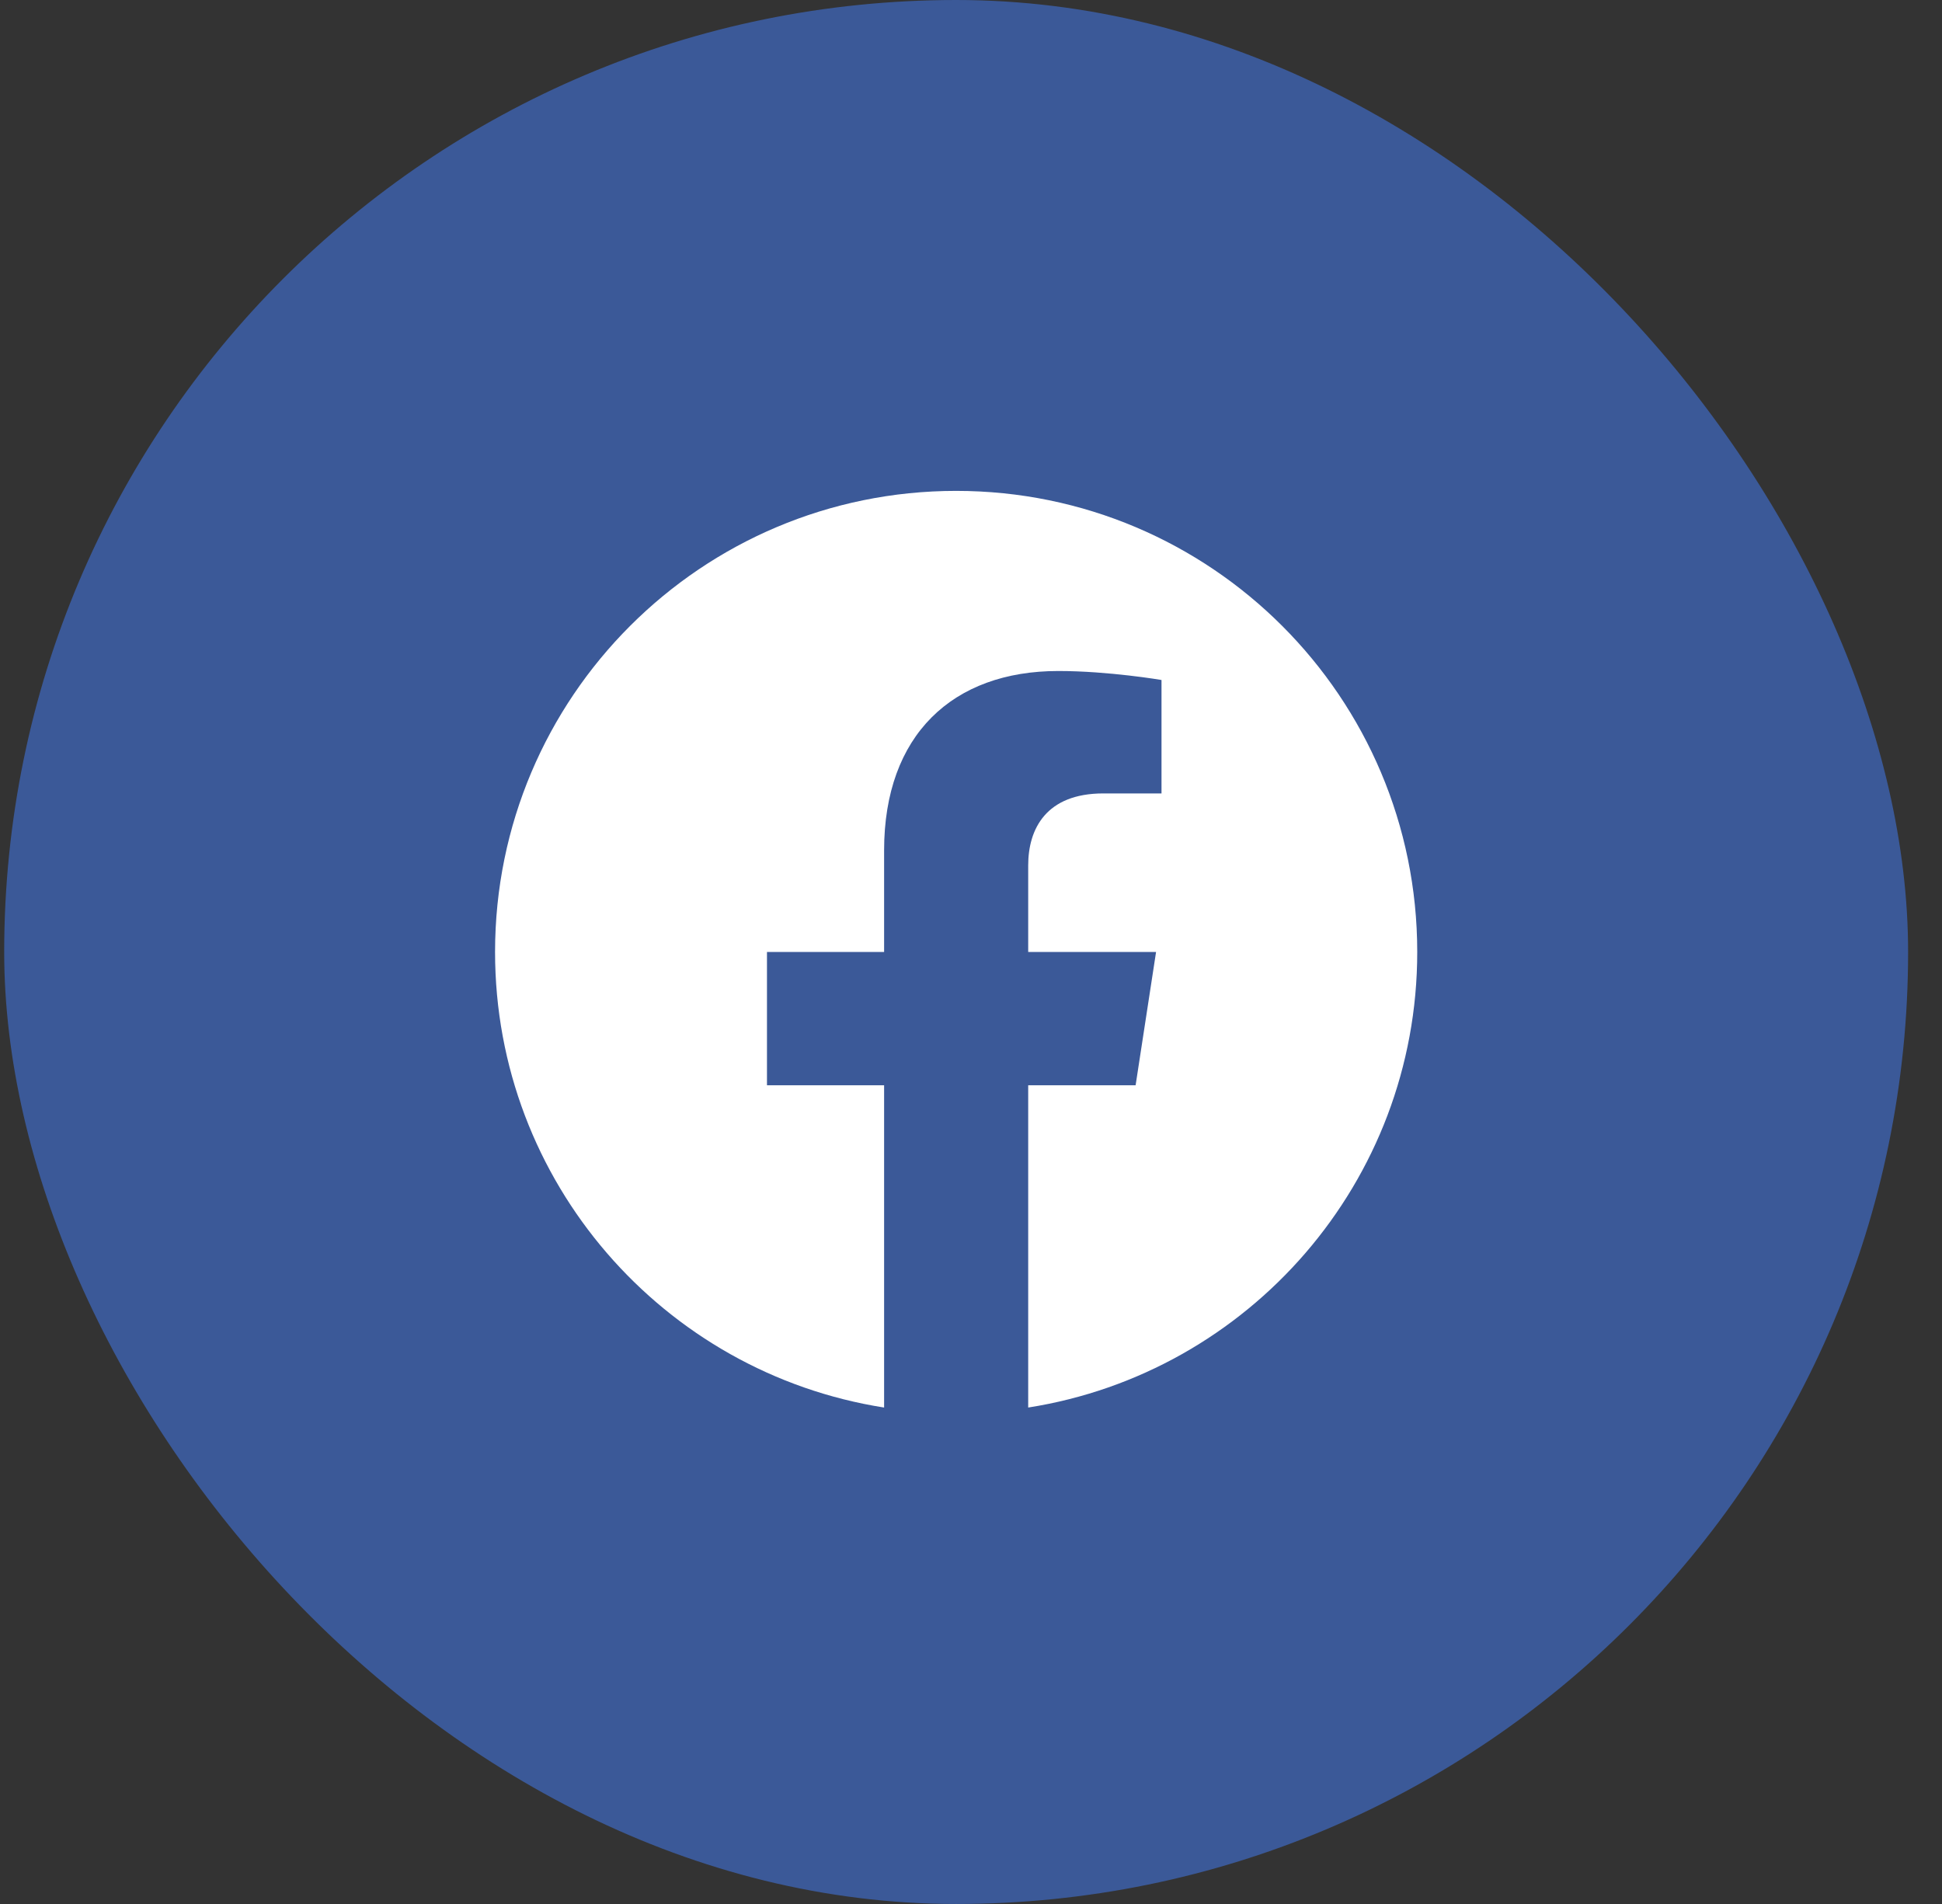 <svg width="51" height="50" viewBox="0 0 51 50" fill="none" xmlns="http://www.w3.org/2000/svg">
<rect x="0" y="0" width="51" height="50" fill="#333333" stroke="none"/>
<rect x="0.11" width="50" height="50" rx="25" fill="#3B5998"/>
<path d="M37.219 25C37.219 18.311 31.799 12.891 25.11 12.891C18.421 12.891 13.001 18.311 13.001 25C13.001 31.044 17.429 36.054 23.218 36.963V28.5H20.142V25H23.218V22.332C23.218 19.297 25.024 17.621 27.792 17.621C29.117 17.621 30.503 17.857 30.503 17.857V20.836H28.975C27.471 20.836 27.002 21.77 27.002 22.727V25H30.36L29.823 28.5H27.002V36.963C32.791 36.054 37.219 31.044 37.219 25Z" fill="white"/>
</svg>
